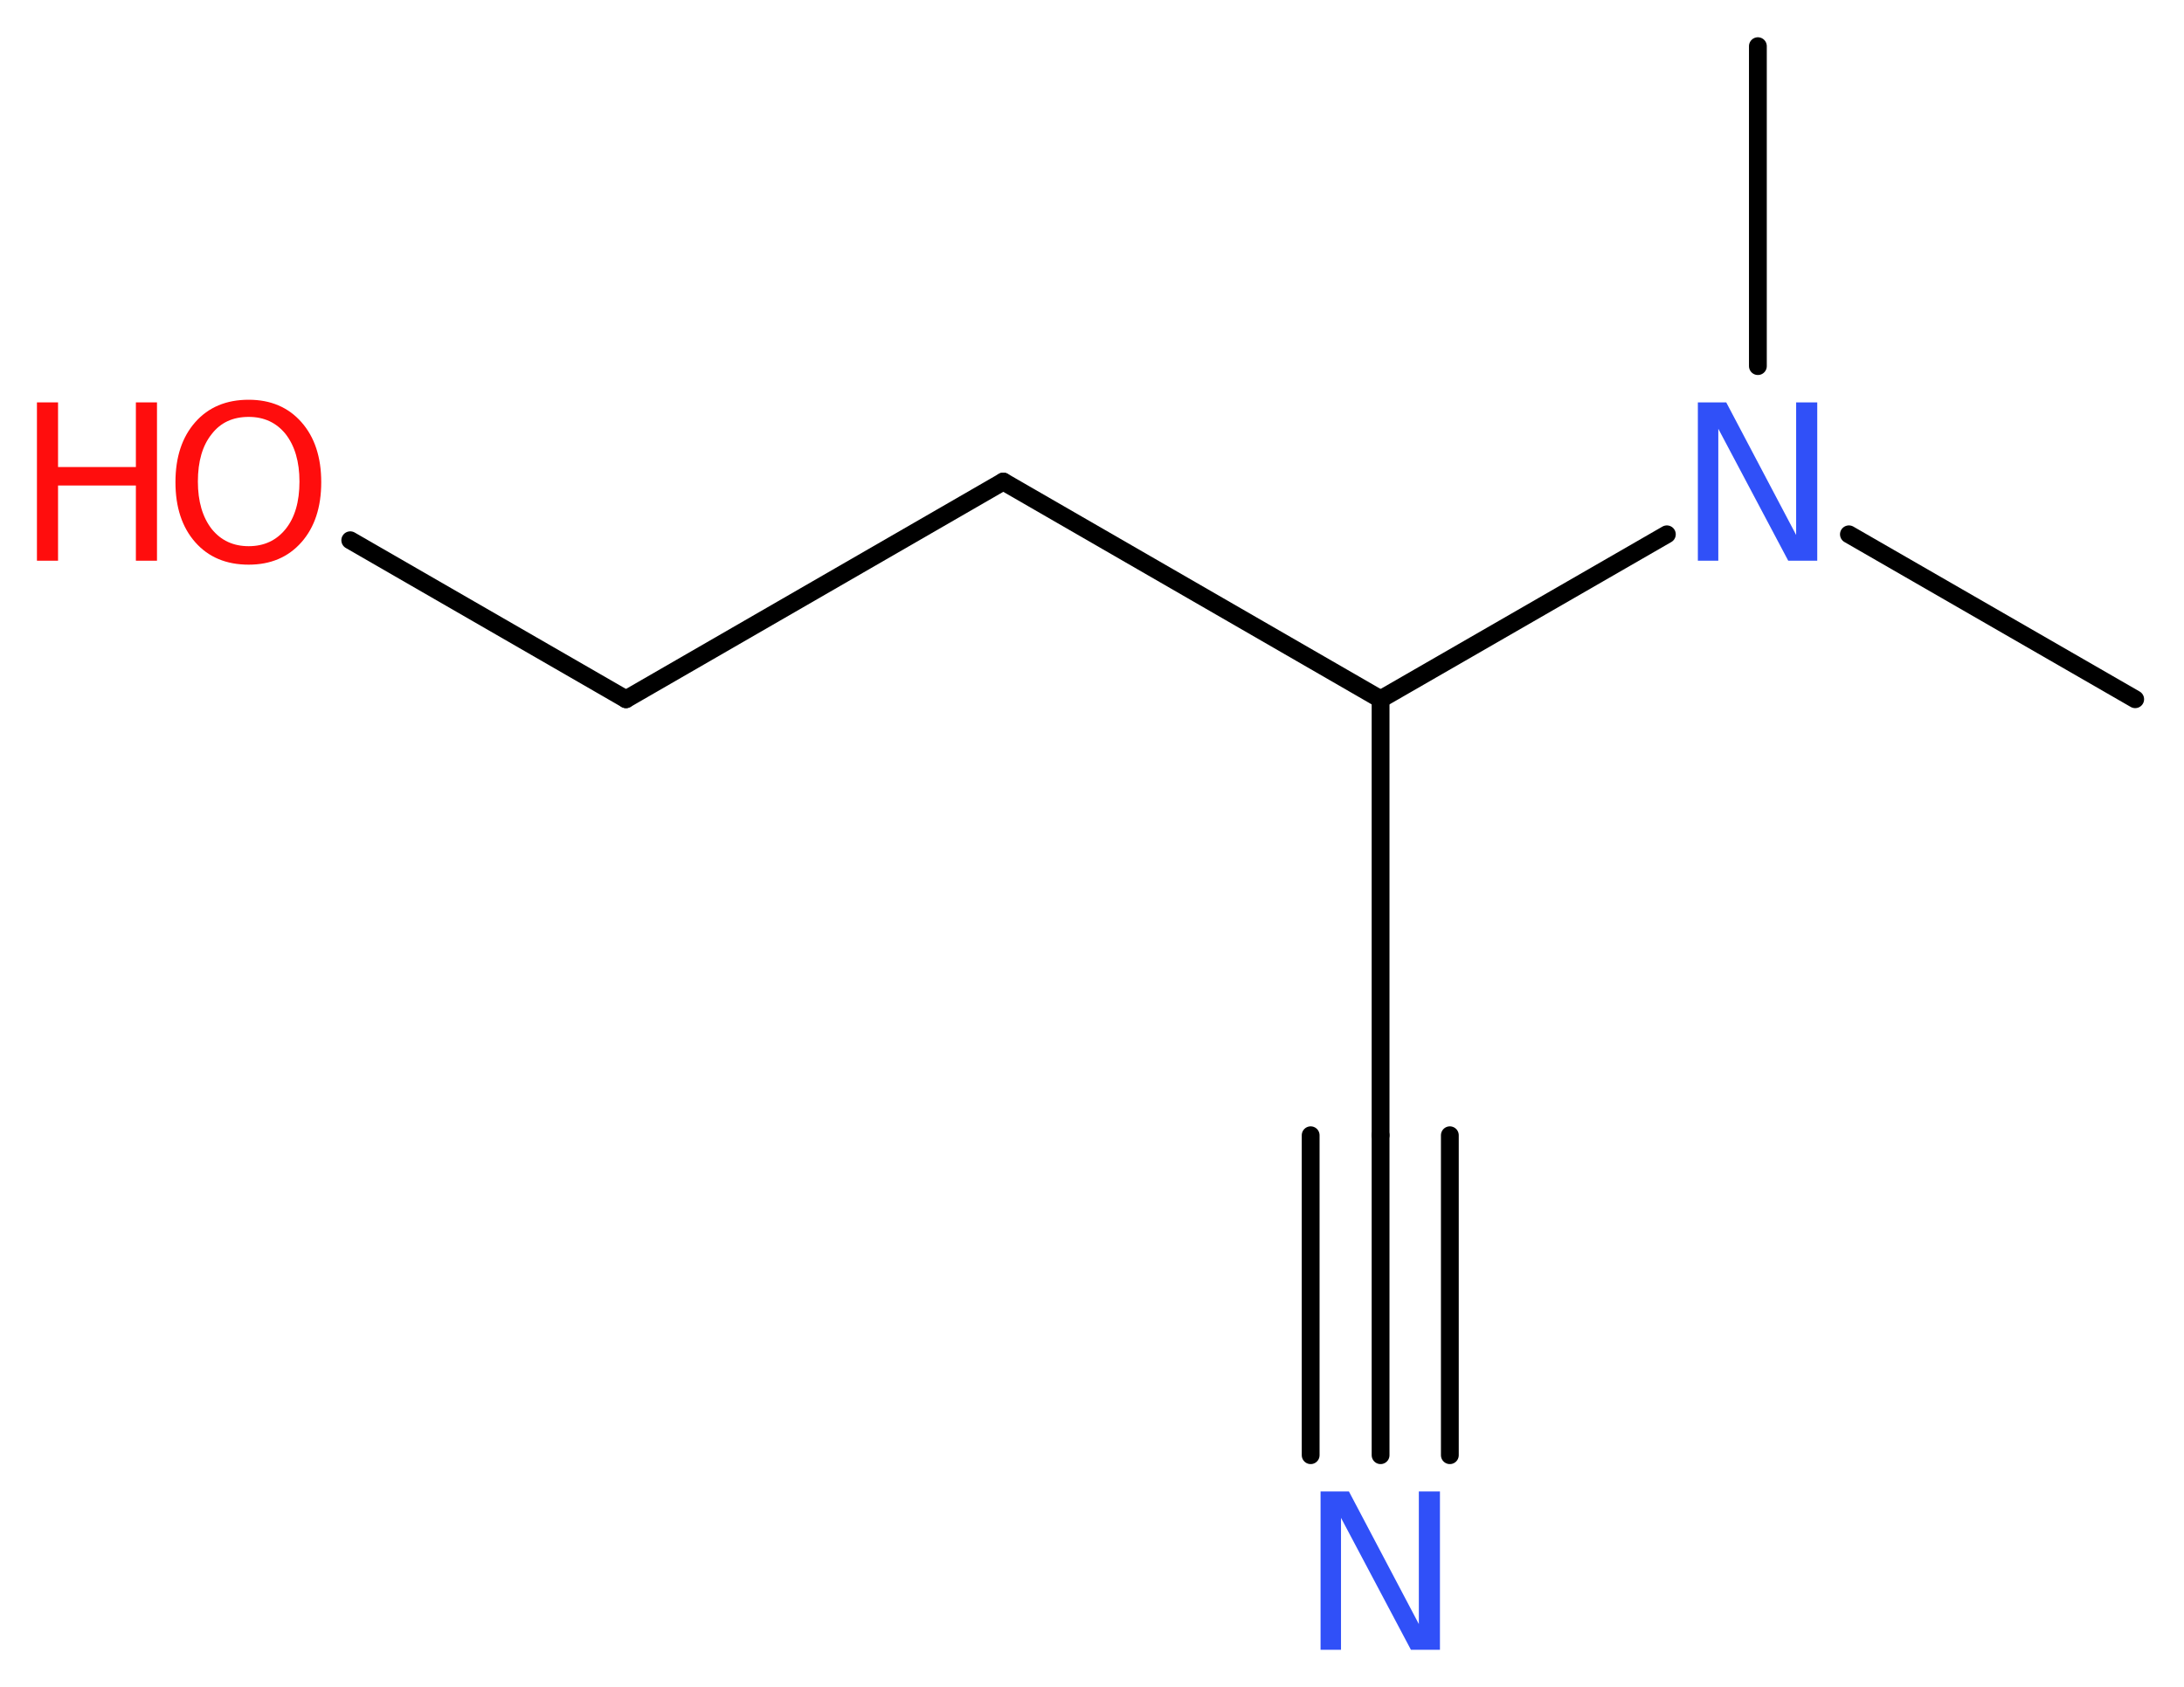 <?xml version='1.0' encoding='UTF-8'?>
<!DOCTYPE svg PUBLIC "-//W3C//DTD SVG 1.1//EN" "http://www.w3.org/Graphics/SVG/1.1/DTD/svg11.dtd">
<svg version='1.2' xmlns='http://www.w3.org/2000/svg' xmlns:xlink='http://www.w3.org/1999/xlink' width='33.11mm' height='25.57mm' viewBox='0 0 33.11 25.57'>
  <desc>Generated by the Chemistry Development Kit (http://github.com/cdk)</desc>
  <g stroke-linecap='round' stroke-linejoin='round' stroke='#000000' stroke-width='.27' fill='#FF0D0D'>
    <rect x='.0' y='.0' width='34.0' height='26.0' fill='#FFFFFF' stroke='none'/>
    <g id='mol1' class='mol'>
      <line id='mol1bnd1' class='bond' x1='32.37' y1='10.6' x2='28.03' y2='8.1'/>
      <line id='mol1bnd2' class='bond' x1='26.65' y1='5.55' x2='26.65' y2='.7'/>
      <line id='mol1bnd3' class='bond' x1='25.27' y1='8.1' x2='20.93' y2='10.6'/>
      <line id='mol1bnd4' class='bond' x1='20.93' y1='10.6' x2='20.93' y2='17.21'/>
      <g id='mol1bnd5' class='bond'>
        <line x1='20.93' y1='17.21' x2='20.93' y2='22.06'/>
        <line x1='21.98' y1='17.21' x2='21.98' y2='22.06'/>
        <line x1='19.87' y1='17.21' x2='19.87' y2='22.06'/>
      </g>
      <line id='mol1bnd6' class='bond' x1='20.93' y1='10.6' x2='15.21' y2='7.3'/>
      <line id='mol1bnd7' class='bond' x1='15.21' y1='7.3' x2='9.49' y2='10.6'/>
      <line id='mol1bnd8' class='bond' x1='9.49' y1='10.6' x2='5.31' y2='8.19'/>
      <path id='mol1atm2' class='atom' d='M25.74 6.1h.43l1.06 2.01v-2.01h.32v2.4h-.44l-1.06 -2.0v2.0h-.31v-2.4z' stroke='none' fill='#3050F8'/>
      <path id='mol1atm6' class='atom' d='M20.02 22.61h.43l1.06 2.01v-2.01h.32v2.4h-.44l-1.06 -2.0v2.0h-.31v-2.4z' stroke='none' fill='#3050F8'/>
      <g id='mol1atm9' class='atom'>
        <path d='M3.77 6.32q-.36 .0 -.56 .26q-.21 .26 -.21 .72q.0 .45 .21 .72q.21 .26 .56 .26q.35 .0 .56 -.26q.21 -.26 .21 -.72q.0 -.45 -.21 -.72q-.21 -.26 -.56 -.26zM3.77 6.06q.5 .0 .8 .34q.3 .34 .3 .91q.0 .57 -.3 .91q-.3 .34 -.8 .34q-.51 .0 -.81 -.34q-.3 -.34 -.3 -.91q.0 -.57 .3 -.91q.3 -.34 .81 -.34z' stroke='none'/>
        <path d='M.56 6.1h.32v.98h1.18v-.98h.32v2.4h-.32v-1.14h-1.18v1.14h-.32v-2.4z' stroke='none'/>
      </g>
    </g>
  </g>
</svg>
